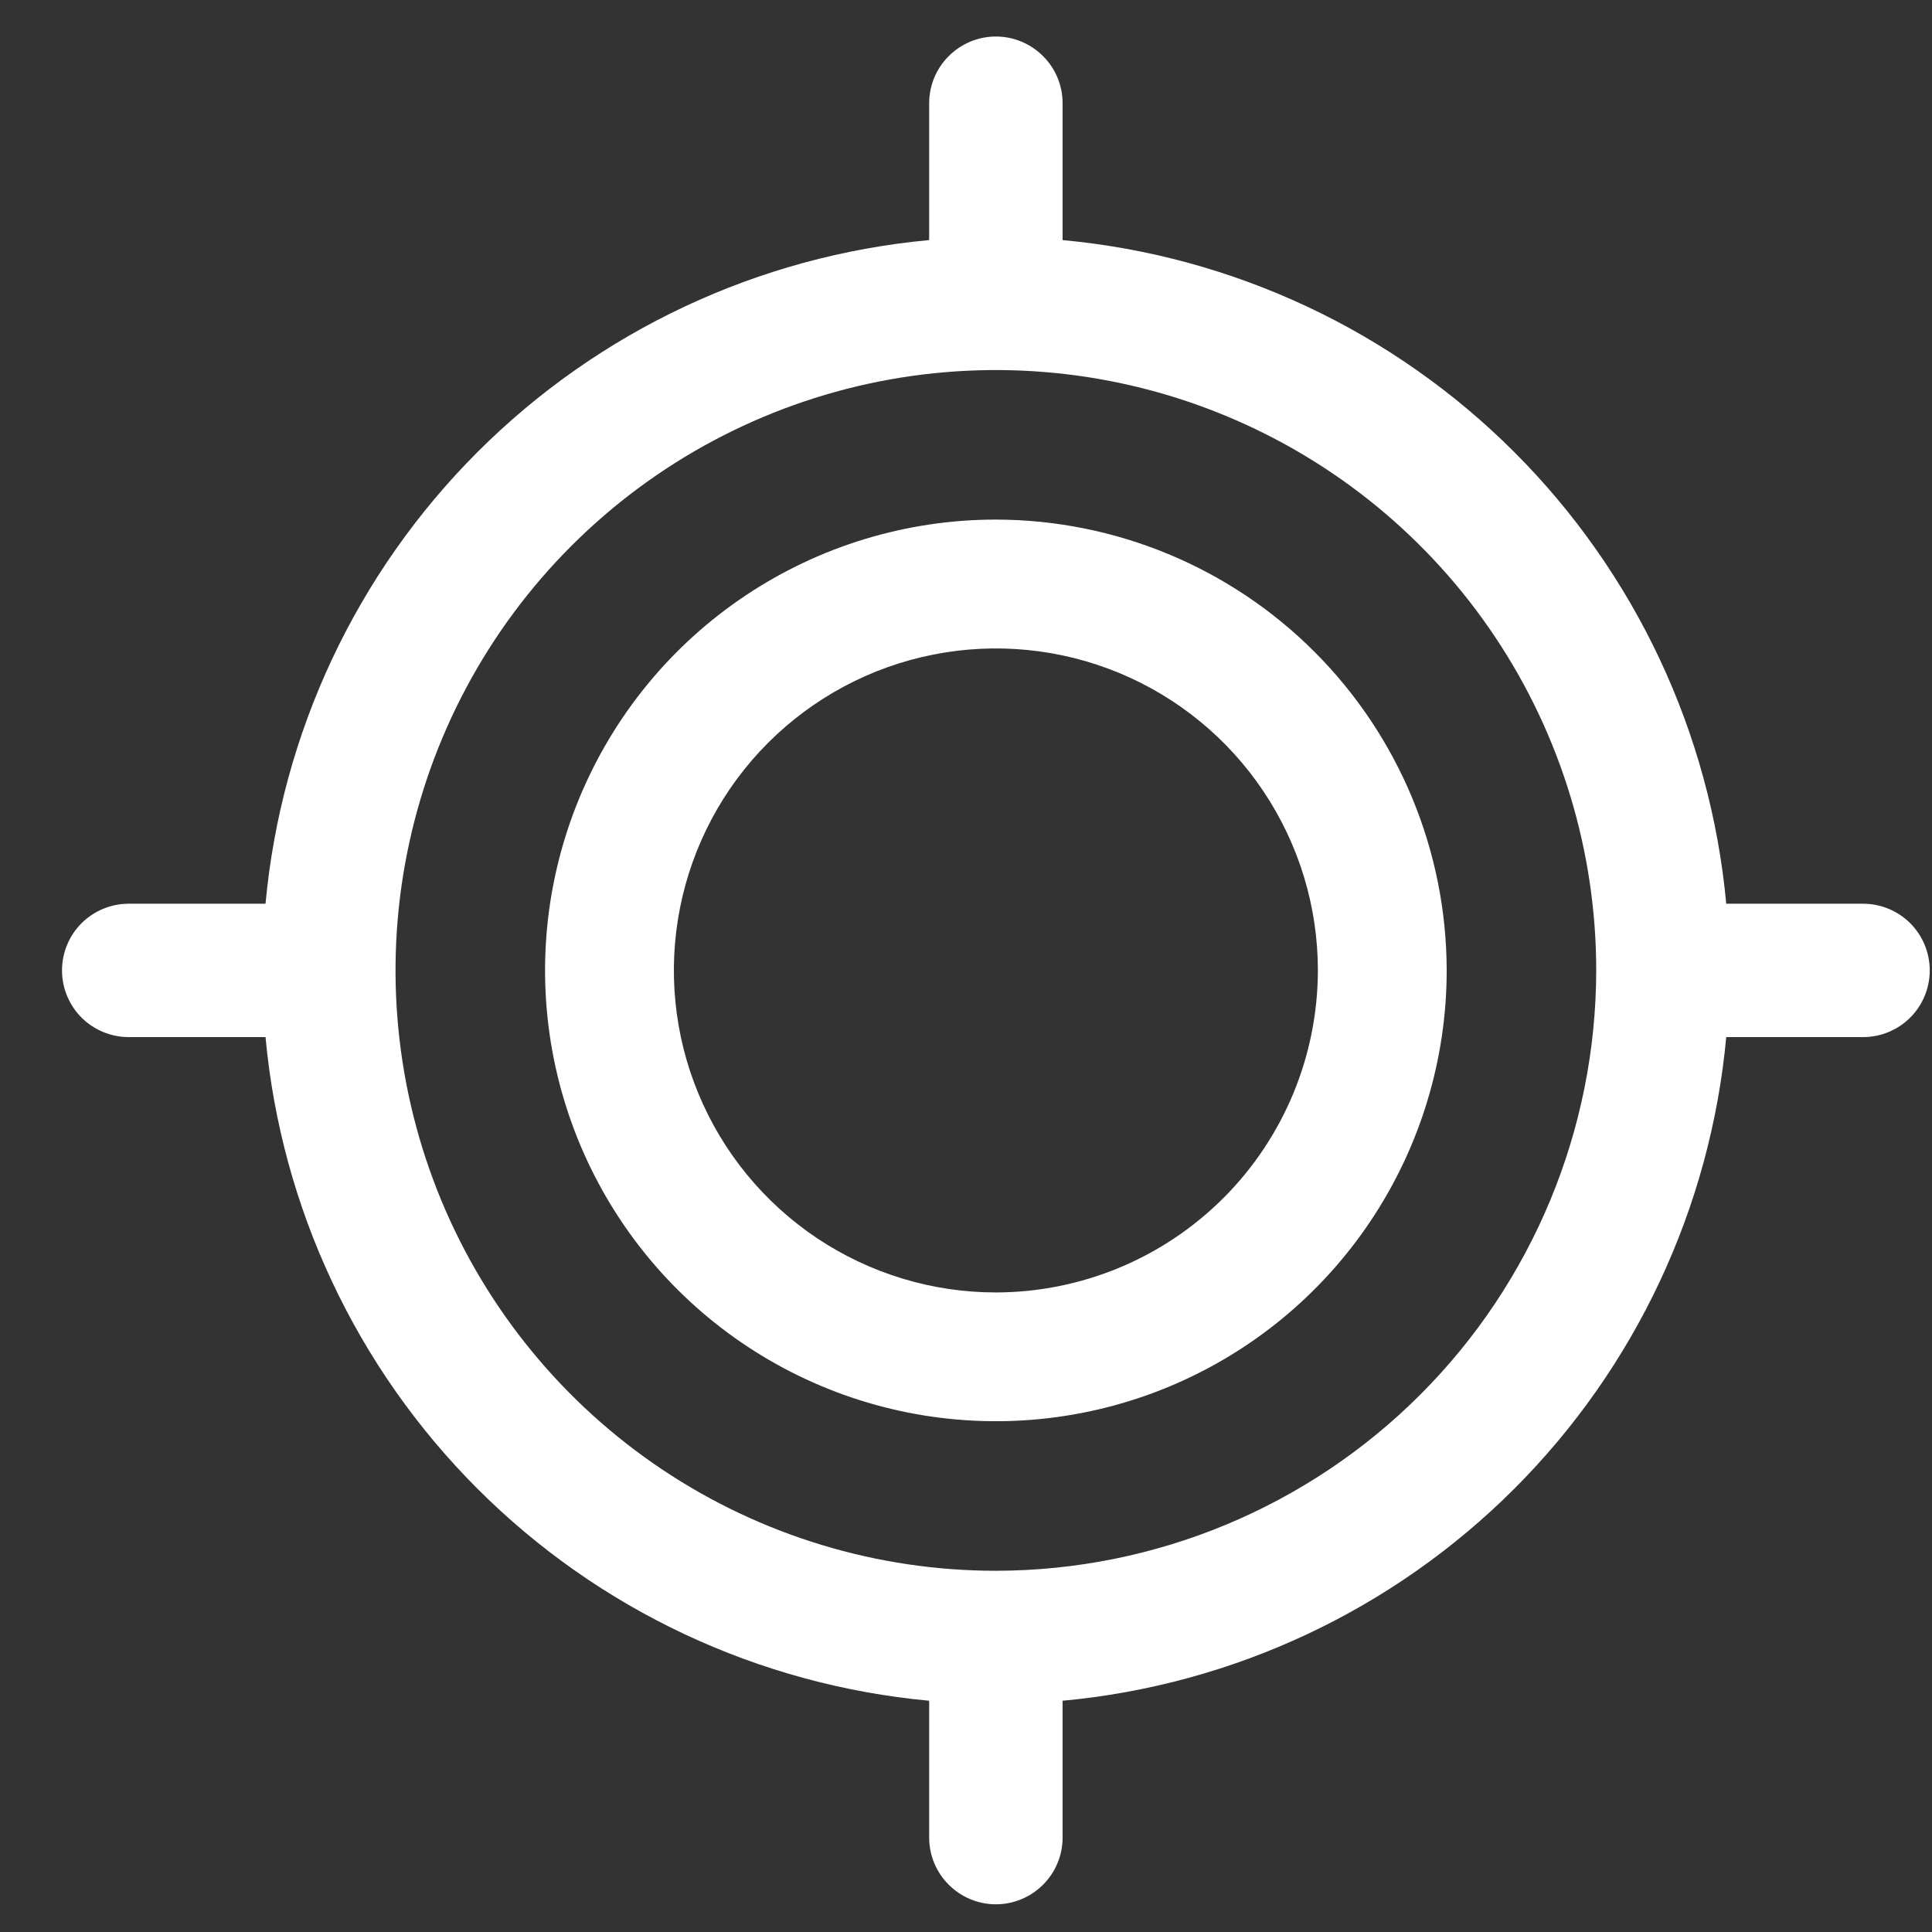 <svg width="30" height="30" viewBox="0 0 30 30" fill="none" xmlns="http://www.w3.org/2000/svg">
<rect x="0" y="0" width="30" height="30" fill="#333333" stroke="none"/>
<path fill-rule="evenodd" clip-rule="evenodd" d="M11.575 9.248C12.726 8.479 14.079 8.068 15.464 8.068C17.32 8.071 19.099 8.809 20.411 10.121C21.723 11.434 22.462 13.213 22.464 15.069C22.464 16.453 22.053 17.806 21.284 18.957C20.515 20.109 19.422 21.006 18.143 21.536C16.864 22.066 15.456 22.204 14.098 21.934C12.741 21.664 11.493 20.997 10.514 20.018C9.535 19.039 8.869 17.792 8.598 16.434C8.328 15.076 8.467 13.669 8.997 12.39C9.527 11.111 10.424 10.017 11.575 9.248ZM12.686 19.226C13.508 19.775 14.475 20.069 15.464 20.069C16.79 20.067 18.06 19.54 18.998 18.602C19.935 17.665 20.462 16.394 20.464 15.069C20.464 14.08 20.171 13.113 19.621 12.291C19.072 11.468 18.291 10.828 17.377 10.449C16.464 10.071 15.458 9.972 14.489 10.165C13.519 10.357 12.628 10.834 11.928 11.533C11.229 12.232 10.753 13.123 10.56 14.093C10.367 15.063 10.466 16.068 10.845 16.982C11.223 17.895 11.864 18.676 12.686 19.226Z" fill="white"/>
<path fill-rule="evenodd" clip-rule="evenodd" d="M26.805 14.033H28.929C29.204 14.033 29.468 14.142 29.662 14.336C29.856 14.53 29.965 14.794 29.965 15.069C29.965 15.343 29.856 15.607 29.662 15.801C29.468 15.995 29.204 16.104 28.929 16.104H26.805C26.56 18.755 25.395 21.236 23.513 23.118C21.631 25 19.15 26.164 16.5 26.409V28.534C16.5 28.808 16.391 29.072 16.196 29.266C16.002 29.46 15.739 29.57 15.464 29.57C15.189 29.57 14.926 29.46 14.732 29.266C14.537 29.072 14.428 28.808 14.428 28.534V26.409C11.778 26.164 9.297 25 7.415 23.118C5.533 21.236 4.368 18.755 4.123 16.104H1.999C1.724 16.104 1.461 15.995 1.266 15.801C1.072 15.607 0.963 15.343 0.963 15.069C0.963 14.794 1.072 14.53 1.266 14.336C1.461 14.142 1.724 14.033 1.999 14.033H4.123C4.368 11.382 5.533 8.901 7.415 7.019C9.297 5.137 11.778 3.973 14.428 3.728V1.603C14.428 1.328 14.537 1.065 14.732 0.871C14.926 0.677 15.189 0.567 15.464 0.567C15.739 0.567 16.002 0.677 16.196 0.871C16.391 1.065 16.5 1.328 16.5 1.603V3.728C19.15 3.973 21.631 5.137 23.513 7.019C25.395 8.901 26.56 11.382 26.805 14.033ZM10.285 22.82C11.818 23.844 13.62 24.391 15.464 24.391C17.936 24.388 20.305 23.405 22.053 21.657C23.8 19.91 24.783 17.54 24.786 15.069C24.786 13.225 24.239 11.422 23.215 9.889C22.191 8.356 20.735 7.162 19.031 6.456C17.328 5.75 15.454 5.566 13.645 5.925C11.837 6.285 10.176 7.173 8.872 8.477C7.569 9.78 6.681 11.441 6.321 13.25C5.961 15.058 6.146 16.933 6.851 18.636C7.557 20.339 8.752 21.795 10.285 22.82Z" fill="white"/>
</svg>
